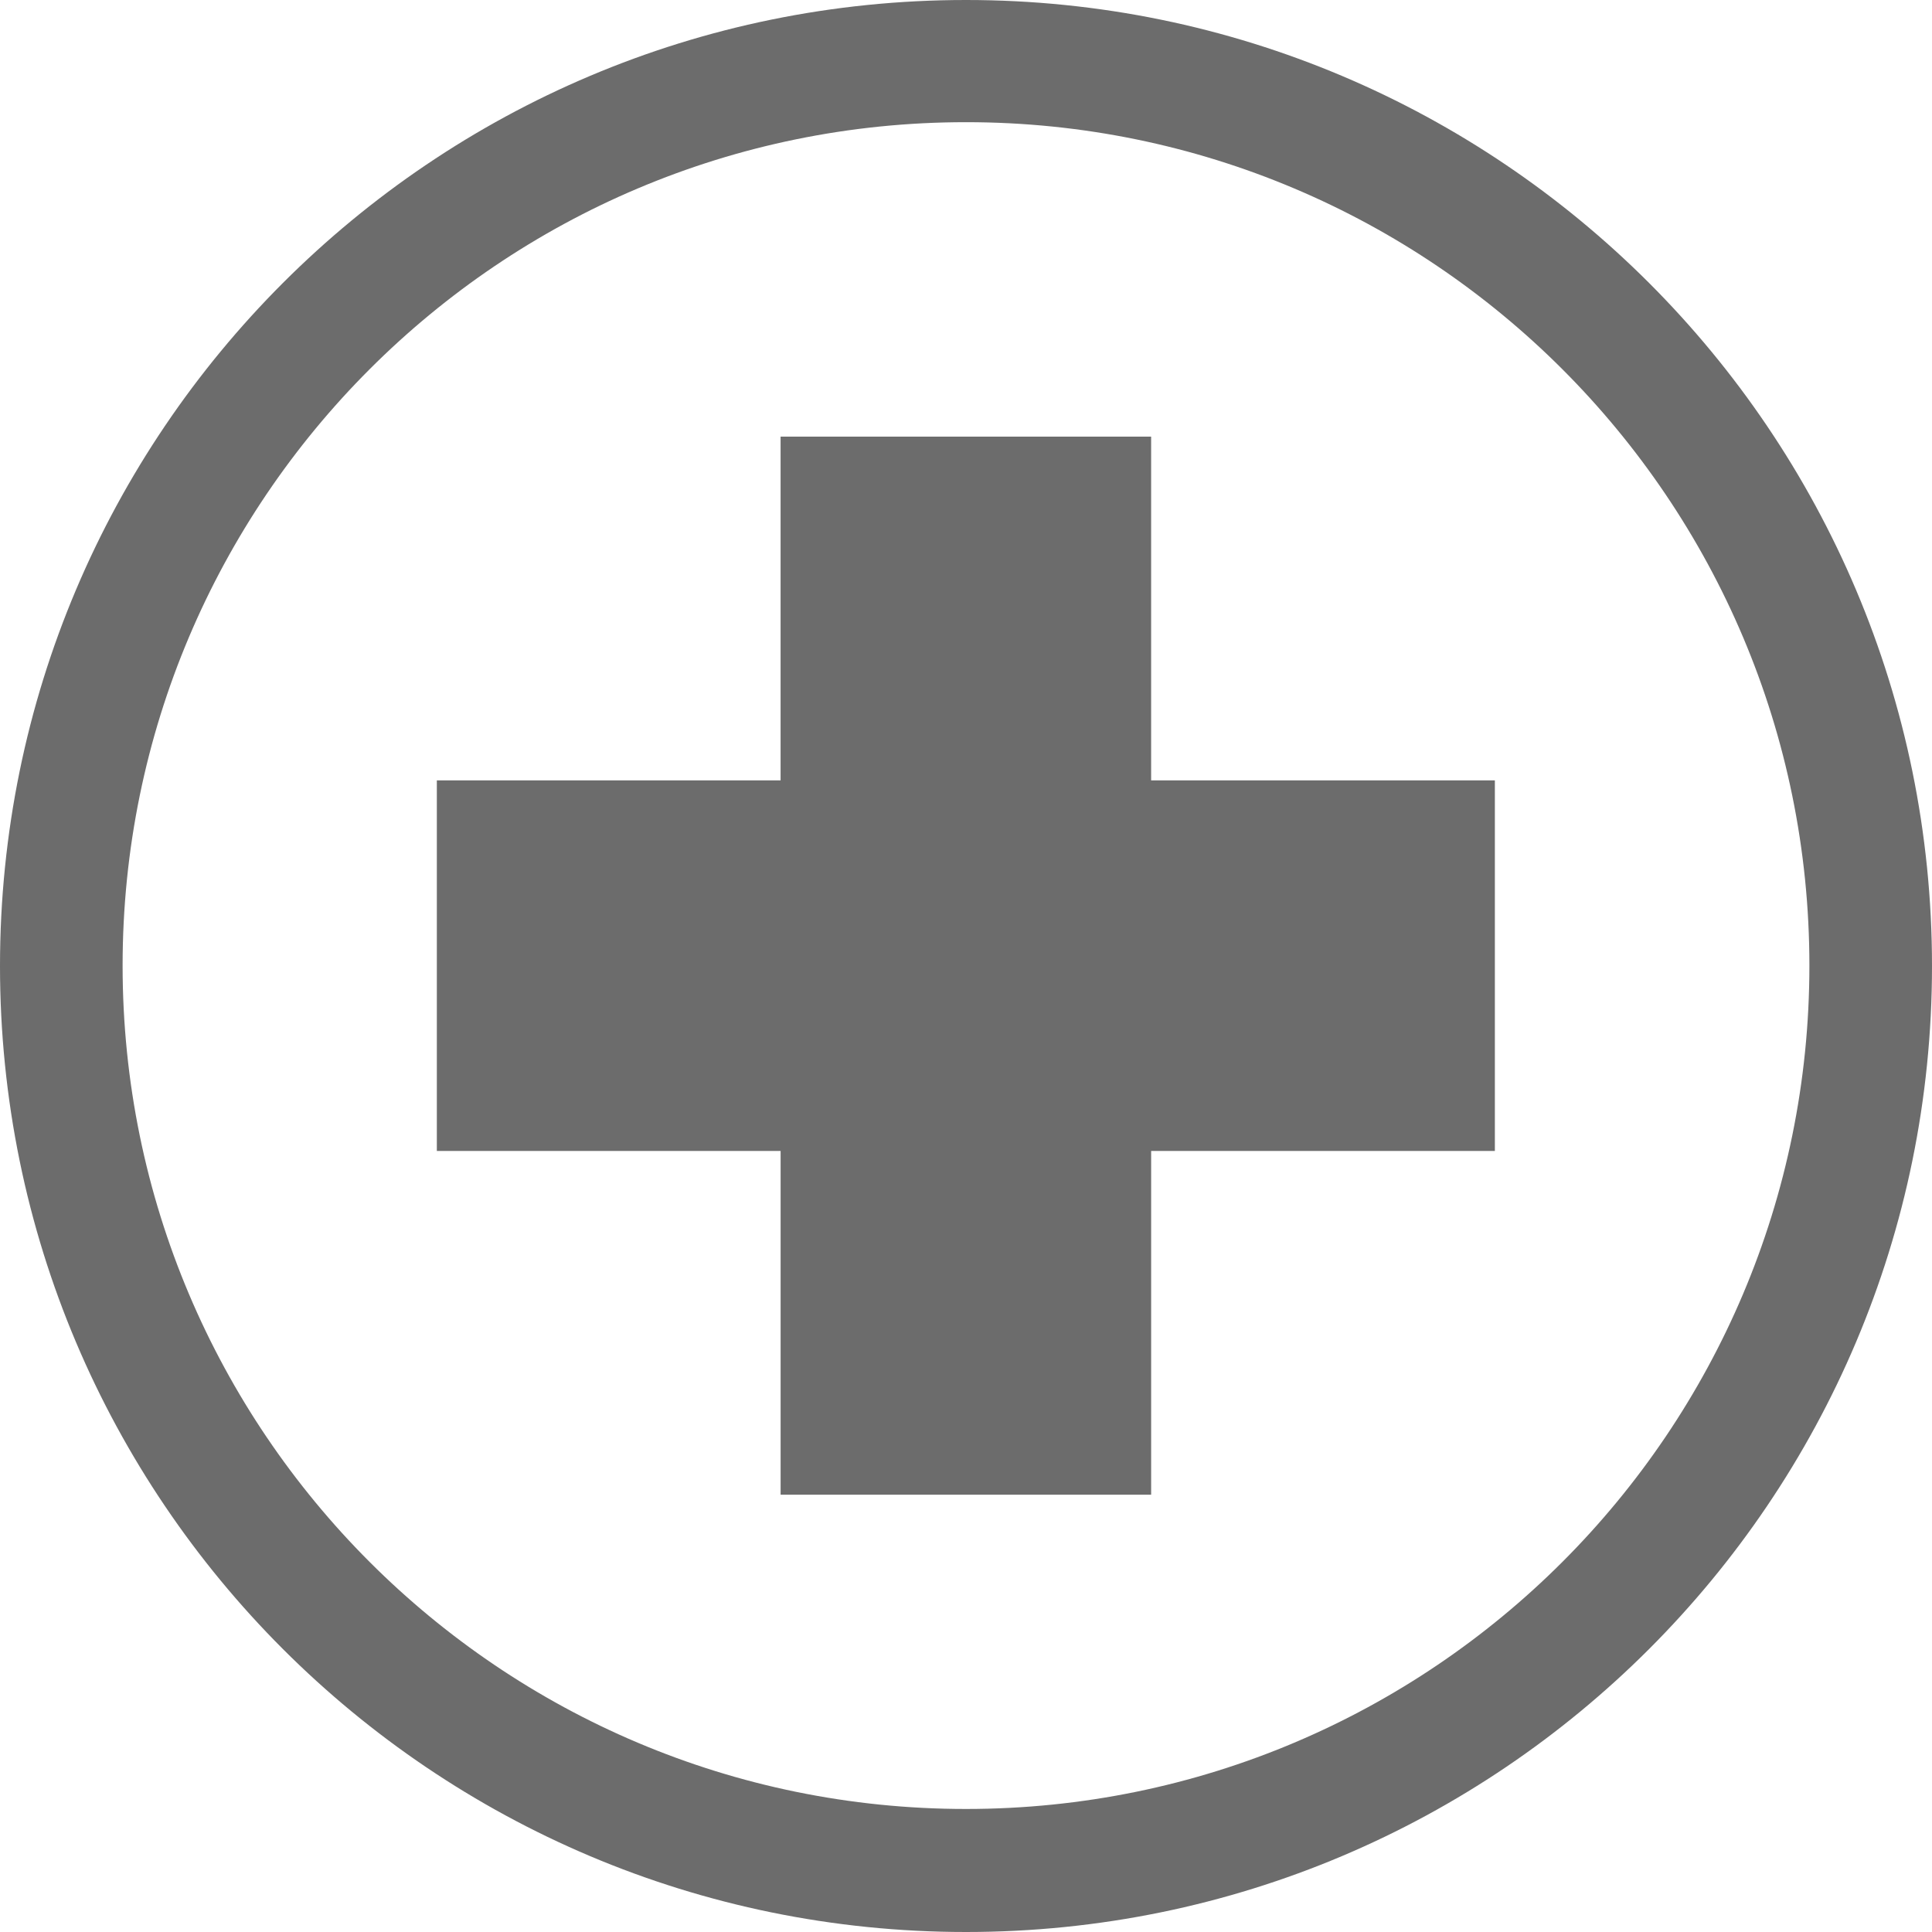 <svg fill="#6c6c6c" xmlns="http://www.w3.org/2000/svg" xmlns:xlink="http://www.w3.org/1999/xlink" version="1.1" x="0px" y="0px" viewBox="0 0 100 100" style="enable-background:new 0 0 100 100;" xml:space="preserve"><g><path d="M77.375,59.572H59.583v17.792H40.404V59.572H22.611v-19.18h17.792V22.601h19.179v17.792h17.792V59.572z M100,50   c0,27.614-22.386,50-50,50S0,77.614,0,50S22.386,0,50,0S100,22.386,100,50z M93.654,49.979C93.654,25.869,74.109,6.324,50,6.324   S6.346,25.869,6.346,49.979S25.891,93.632,50,93.632S93.654,74.088,93.654,49.979z"></path></g></svg>